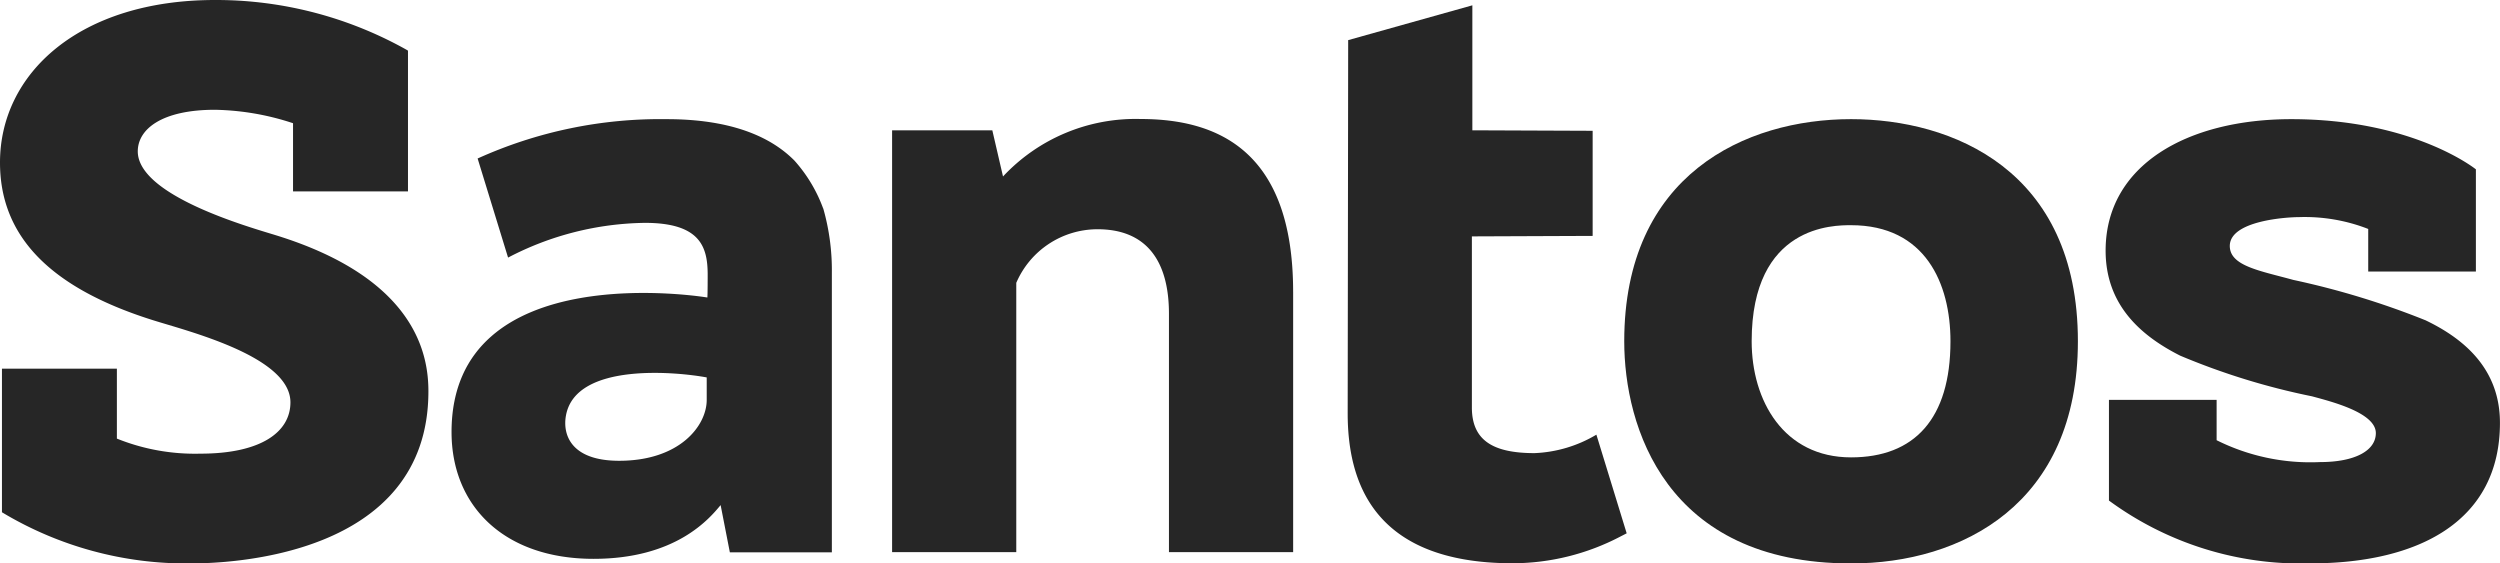 <svg xmlns="http://www.w3.org/2000/svg" width="142.476" height="32.11" viewBox="0 0 142.476 32.11"><path d="M42.023,43.637c-1.495-.461-7.871-2.251-7.871-4.78,0-1.264,1.366-2.371,4.4-2.371A14.95,14.95,0,0,1,43,37.252v3.885h6.551V33.118l-.055-.037A22.2,22.2,0,0,0,38.554,30.23c-7.7,0-12.254,4.161-12.254,9.264,0,3.977,2.547,7.04,8.7,8.978,2.012.637,7.852,2.076,7.852,4.687,0,1.679-1.652,2.925-5.13,2.925a11.9,11.9,0,0,1-4.761-.858V51.24H26.411v8.184A20.381,20.381,0,0,0,37.142,62.34c2.067,0,13.573-.323,13.573-9.808,0-1.984-.618-6.4-8.692-8.895" transform="translate(-26.3 -30.23)" fill="#262626"/><path d="M63.74,57.059c-2.74,0-3.239-1.486-3.026-2.6.581-3.054,6.4-2.454,8.018-2.15V53.59c0,1.467-1.532,3.469-4.992,3.469M75.366,42.674a8.419,8.419,0,0,0-1.642-2.731c-.941-.941-2.916-2.353-7.271-2.353a25.259,25.259,0,0,0-10.777,2.242l1.735,5.647A17.269,17.269,0,0,1,65.216,43.5c3.2,0,3.571,1.421,3.571,2.971,0,0,0,1.135-.018,1.283,0,0-14.579-2.445-14.579,7.668,0,4.226,3.008,7.225,8.092,7.225,4.715,0,6.616-2.307,7.243-3.063l.526,2.694h5.813V46.337a12.872,12.872,0,0,0-.489-3.654" transform="translate(-28.456 -30.799)" fill="#262626"/><path d="M104.256,47.435V62.263H97.178V48.68c0-3.027-1.292-4.817-4.069-4.817a5.041,5.041,0,0,0-4.632,3.054V62.263H81.4V38.226h5.712l.609,2.63a10.333,10.333,0,0,1,7.834-3.276c4.318,0,8.7,1.735,8.7,9.845" transform="translate(-30.559 -30.798)" fill="#262626"/><path d="M125.438,60.65l-.36.185a13.289,13.289,0,0,1-6.127,1.522c-8.046,0-9.412-4.752-9.412-8.554l.028-21.029v-.231l7.077-1.984v7.123l6.856.028V43.7l-6.883.028V53.48c0,1.864,1.19,2.6,3.571,2.6a7.47,7.47,0,0,0,3.525-1.052l1.725,5.619Z" transform="translate(-32.734 -30.256)" fill="#262626"/><path d="M139.547,56.865c-3.838,0-5.665-3.229-5.665-6.616,0-6.653,4.715-6.616,5.665-6.616,4.226,0,5.665,3.313,5.665,6.616,0,4.42-2.058,6.616-5.665,6.616m0-19.276c-6.025,0-12.927,3.165-12.927,12.66,0,4.844,2.344,12.66,12.927,12.66,6.293,0,12.927-3.368,12.927-12.66,0-9.772-7.169-12.66-12.927-12.66" transform="translate(-34.054 -30.799)" fill="#262626"/><path d="M174.555,49.041a46.107,46.107,0,0,0-7.5-2.288c-1.91-.526-3.626-.794-3.626-1.938,0-1.449,3.276-1.642,3.931-1.642a9.944,9.944,0,0,1,3.958.674v2.427h6.136V40.45s-3.534-2.86-10.519-2.86c-5.933,0-10.583,2.621-10.583,7.492,0,3.026,1.91,4.807,4.254,5.988a39.646,39.646,0,0,0,7.511,2.316c1.1.3,3.635.932,3.635,2.095,0,1.006-1.2,1.652-3.174,1.652a11.959,11.959,0,0,1-5.9-1.246v-2.3h-6.136v5.739a18.47,18.47,0,0,0,11.469,3.58c6.238,0,10.814-2.436,10.814-8.009,0-2.925-1.845-4.706-4.272-5.859" transform="translate(-36.352 -30.799)" fill="#262626"/></svg>
